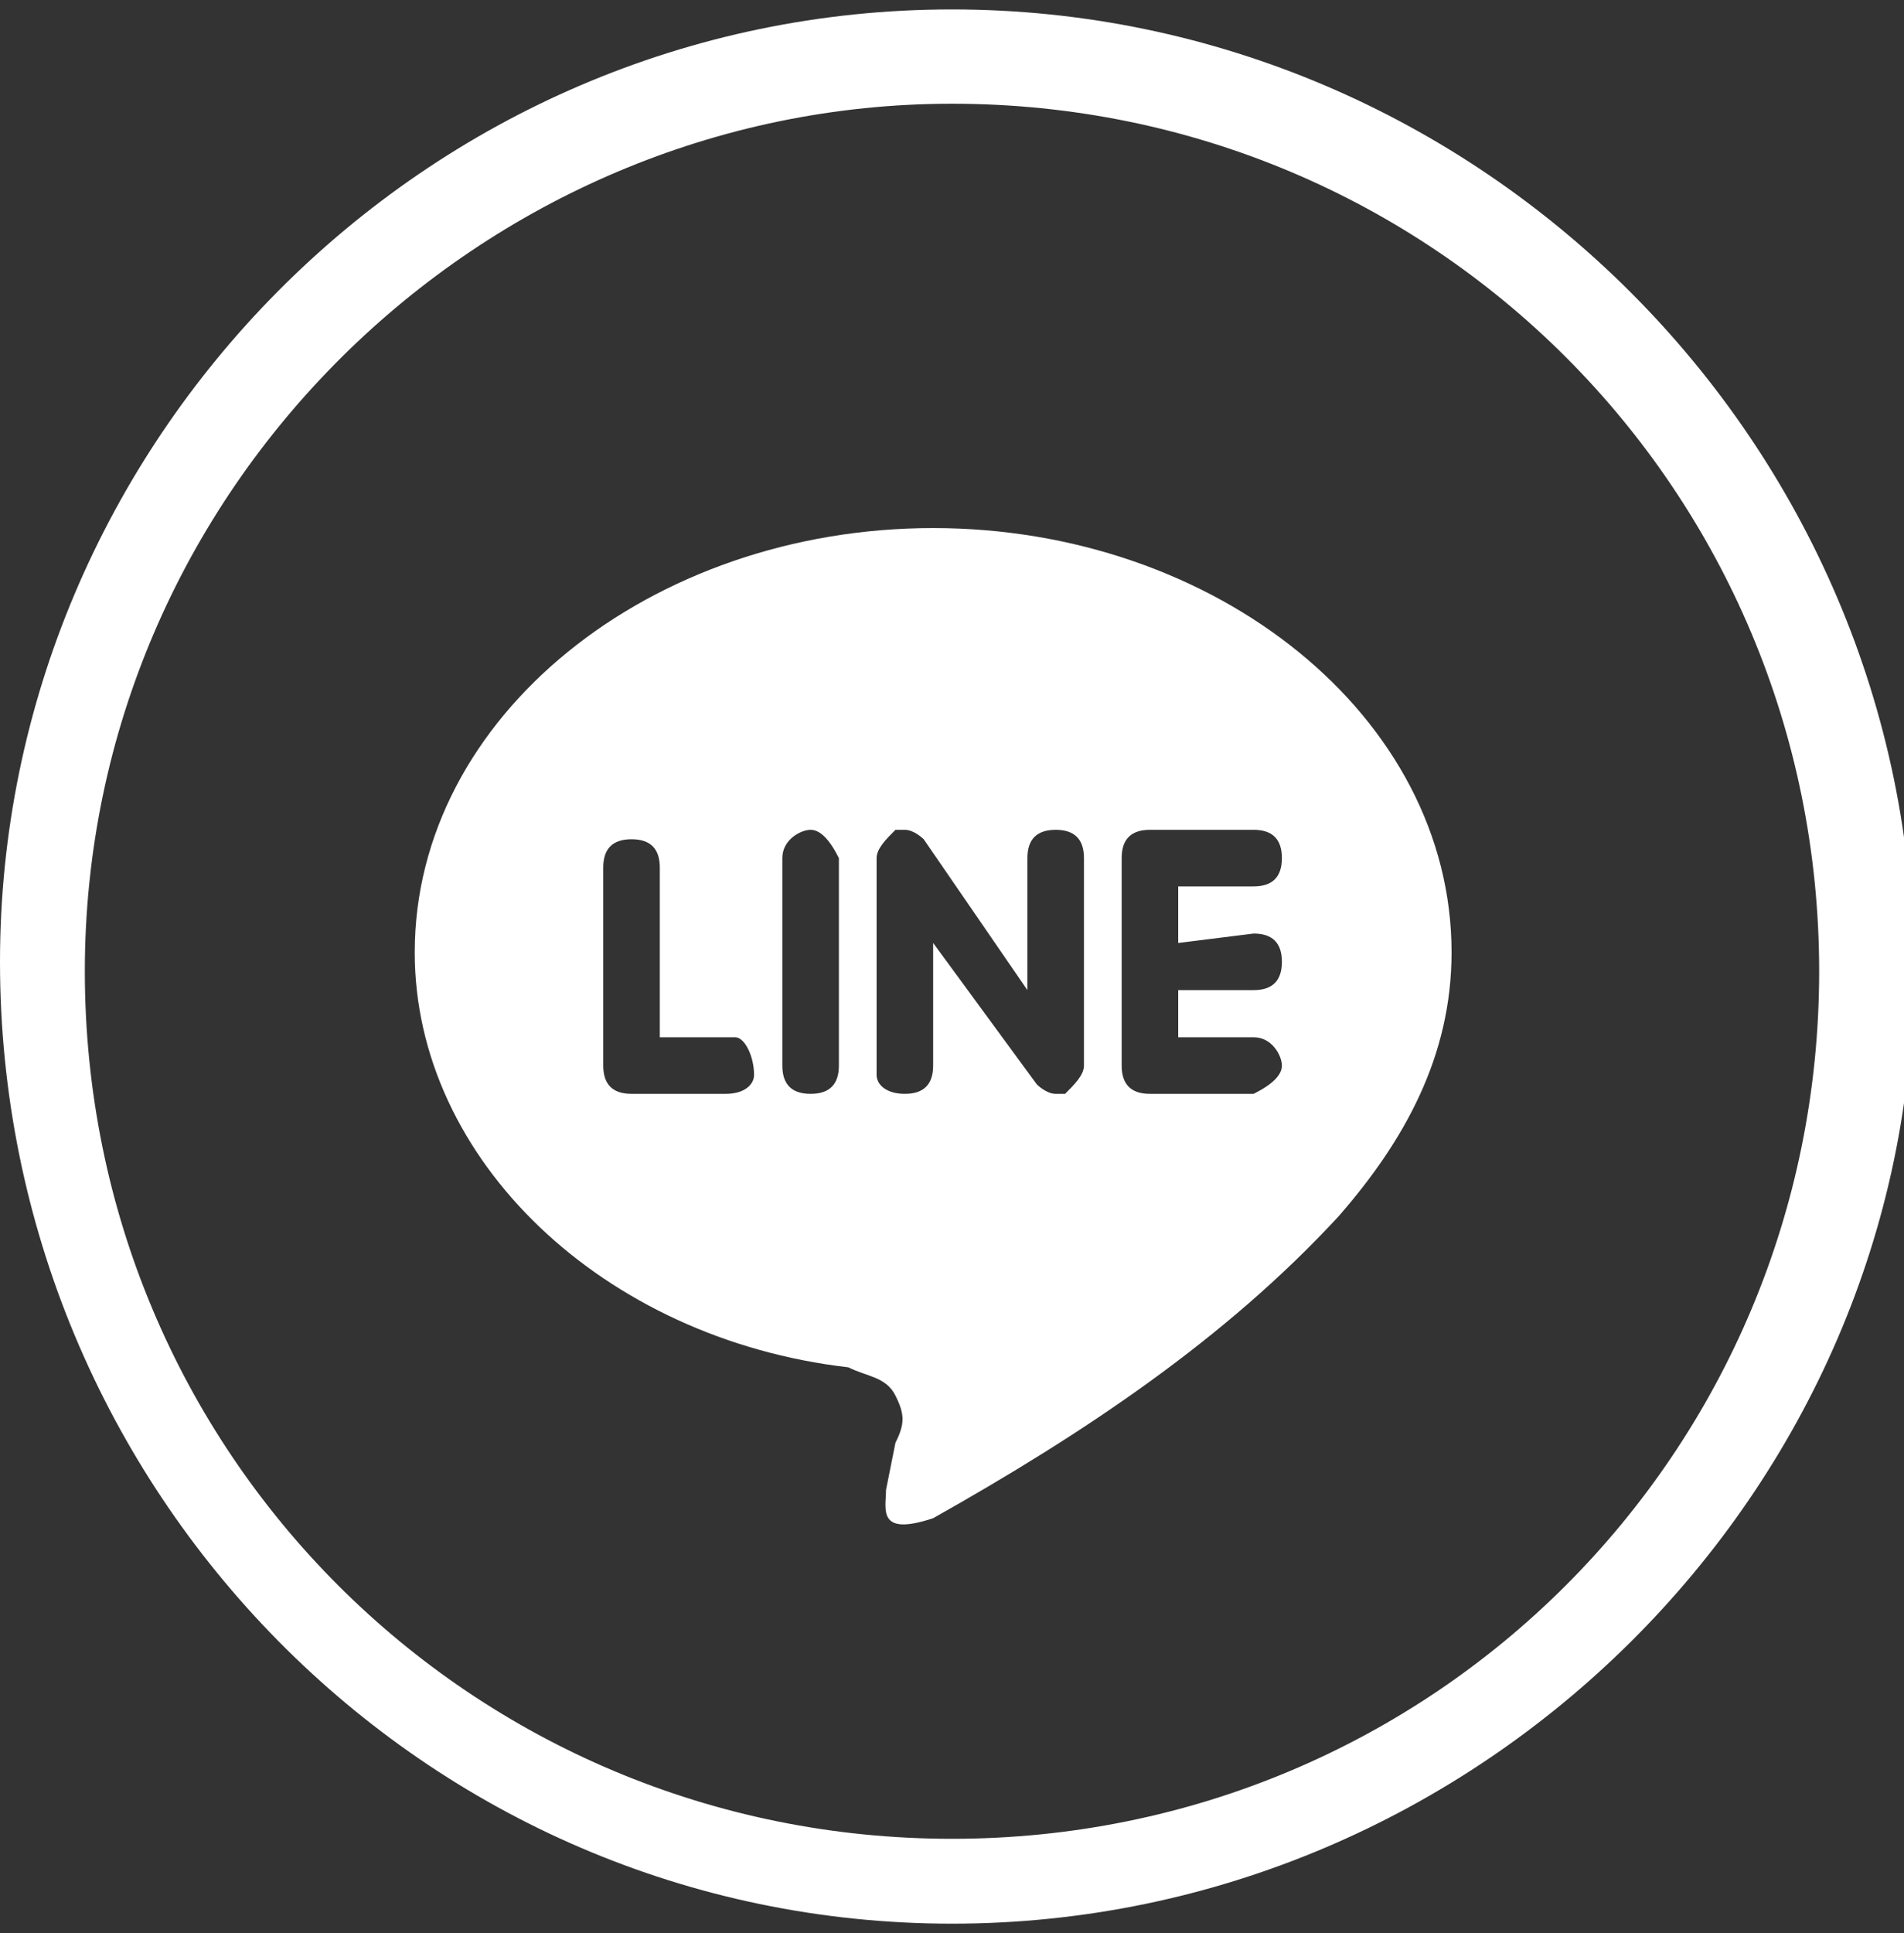 <?xml version="1.0" encoding="utf-8"?>
<!-- Generator: Adobe Illustrator 26.5.0, SVG Export Plug-In . SVG Version: 6.00 Build 0)  -->
<svg version="1.1" id="レイヤー_1" xmlns="http://www.w3.org/2000/svg" xmlns:xlink="http://www.w3.org/1999/xlink" x="0px"
	 y="0px" viewBox="0 0 20.2 20.5" style="enable-background:new 0 0 20.2 20.5;" width="20.2" height="20.5" xml:space="preserve">
<rect x="0" y="0" width="20.2" height="20.5" fill="#333333" stroke="none"/>
<style type="text/css">
	.st0{opacity:1;}
	.st1{fill:#fff;}
</style>
<g class="st0">
	<g id="レイヤー_2_00000093167208022669453740000008573562825972366225_">
		<g id="レイヤー_1-2">
			<path class="st1" d="M13.3,9.9c0.2,0,0.3,0.1,0.3,0.3s-0.1,0.3-0.3,0.3h-0.8V11h0.8c0.2,0,0.3,0.2,0.3,0.3s-0.1,0.2-0.3,0.3h-1.1
				c-0.2,0-0.3-0.1-0.3-0.3V9.1c0-0.2,0.1-0.3,0.3-0.3h1.1c0.2,0,0.3,0.1,0.3,0.3s-0.1,0.3-0.3,0.3l0,0h-0.8V10L13.3,9.9z
				 M11.5,11.3c0,0.1-0.1,0.2-0.2,0.3h-0.1c-0.1,0-0.2-0.1-0.2-0.1L9.9,10v1.3c0,0.2-0.1,0.3-0.3,0.3s-0.3-0.1-0.3-0.2v-0.1l0,0V9.1
				c0-0.1,0.1-0.2,0.2-0.3h0.1c0.1,0,0.2,0.1,0.2,0.1l1.1,1.6V9.1c0-0.2,0.1-0.3,0.3-0.3s0.3,0.1,0.3,0.3l0,0V11.3z M8.9,11.3
				c0,0.2-0.1,0.3-0.3,0.3s-0.3-0.1-0.3-0.3v-0.1l0,0V9.1c0-0.2,0.2-0.3,0.3-0.3s0.2,0.1,0.3,0.3V11.3z M7.7,11.6h-1
				c-0.2,0-0.3-0.1-0.3-0.3V9.2c0-0.2,0.1-0.3,0.3-0.3C6.9,8.9,7,9,7,9.2l0,0V11h0.8C7.9,11,8,11.2,8,11.4C8,11.5,7.9,11.6,7.7,11.6
				 M15.4,10.1c0-2.5-2.5-4.5-5.5-4.5s-5.5,2-5.5,4.5c0,2.2,2,4.1,4.6,4.4c0.2,0.1,0.4,0.1,0.5,0.3s0.1,0.3,0,0.5l-0.1,0.5
				c0,0.2-0.1,0.5,0.5,0.3c1.6-0.9,3.1-1.9,4.3-3.2C14.9,12.1,15.4,11.2,15.4,10.1"/>
		</g>
	</g>
	<path class="st1" d="M10.1,20.4C4.5,20.4,0,15.8,0,10.2C0,4.7,4.5,0.1,10.1,0.1s10.2,4.6,10.2,10.2C20.3,15.8,15.7,20.4,10.1,20.4z
		 M10.1,1.1c-5,0-9.2,4.1-9.2,9.2s4.1,9.2,9.2,9.2s9.2-4.1,9.2-9.2S15.2,1.1,10.1,1.1z"/>
</g>
</svg>
